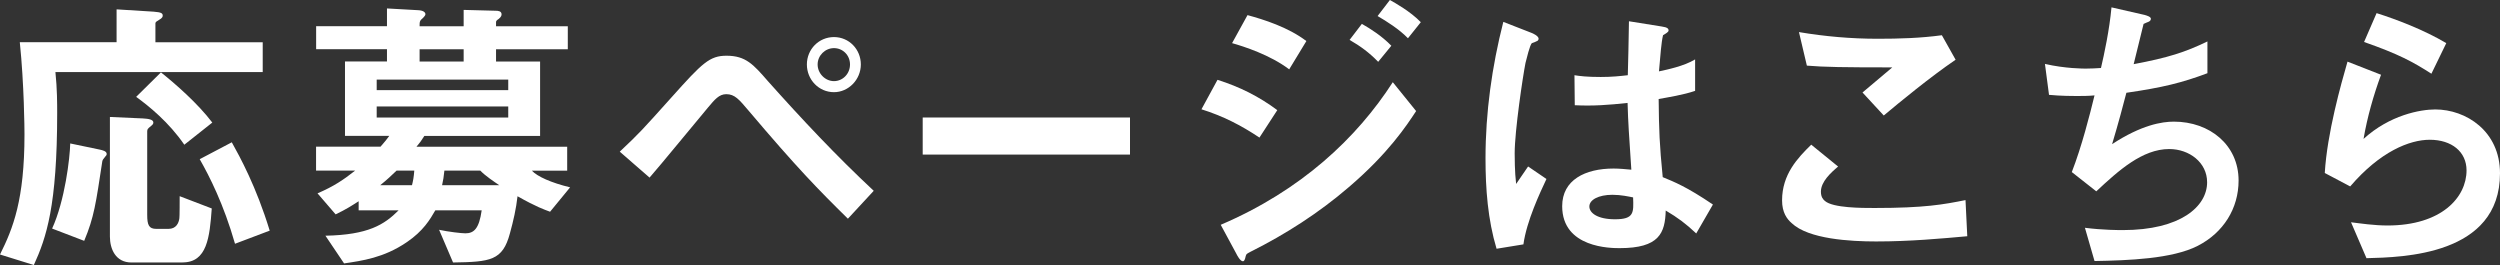 <?xml version="1.0" encoding="UTF-8"?><svg id="_レイヤー_2" xmlns="http://www.w3.org/2000/svg" viewBox="0 0 325.73 34.54"><rect x="0" y="0" width="325.73" height="34.54" fill="#333333" stroke="none"/><defs><style>.cls-1{fill:#fff;}</style></defs><g id="_レイヤー_2-2"><path class="cls-1" d="M7.22,9.38c.23,2.2.23,4.14.23,5.32,0,12.12-1.41,16.26-3.04,19.83l-4.41-1.37c1.71-3.42,3.19-7.14,3.19-15.65,0-.61-.04-6.5-.61-12.01h12.61V1.22l4.83.3c1.06.08,1.18.23,1.18.53,0,.11-.04.3-.46.53-.3.19-.49.27-.49.46v2.47h13.98v3.88H7.22ZM13.75,20.36c-.3.38-.38.46-.42.65-.84,5.51-1.06,7.26-2.36,10.37l-4.18-1.6c1.67-3.65,2.32-9.19,2.36-11.09l3.84.8c.34.08.91.19.91.57,0,.15-.08.23-.15.3ZM23.78,34.2h-6.65c-2.09,0-2.81-1.79-2.81-3.38v-15.58l4.29.19c.76.04,1.37.15,1.37.53,0,.23-.11.3-.57.68-.08.08-.23.19-.23.46v10.9c0,1.33.23,1.82,1.18,1.82h1.6c.99,0,1.33-.76,1.41-1.37.04-.11.04-2.55.04-2.89l4.18,1.6c-.27,3.76-.61,7.03-3.8,7.03ZM24.01,18.85c-2.01-2.93-4.6-5.02-6.27-6.23l3.23-3.19c1.86,1.48,4.79,4.03,6.69,6.54l-3.65,2.89ZM30.62,31.76c-1.48-5.17-3.34-8.81-4.6-11.02l4.18-2.2c1.06,1.9,3.19,5.78,4.94,11.51l-4.52,1.71Z"/><path class="cls-1" d="M71.65,27.58c-.72-.27-1.75-.61-4.22-2.01-.19,1.67-.53,3.15-.99,4.83-.95,3.57-2.55,3.72-7.41,3.8l-1.82-4.26c1.25.27,2.93.46,3.42.46,1.1,0,1.79-.57,2.13-3h-6.04c-.68,1.18-1.56,2.7-3.76,4.18-2.96,2.01-5.77,2.39-8.13,2.74l-2.43-3.61c5.59-.11,7.67-1.44,9.54-3.31h-5.21v-1.18c-.76.49-1.63,1.06-3,1.71l-2.36-2.74c2.13-.91,3.42-1.79,4.9-2.96h-5.09v-3.12h8.4c.68-.8.76-.87,1.14-1.41h-5.77v-9.69h5.47v-1.6h-9.23v-3h9.23V1.1l4.1.23c.68.04.91.3.91.53,0,.15-.19.34-.3.46-.46.38-.46.49-.46,1.1h5.74V1.29l4.18.11c.3,0,.76.04.76.46,0,.15-.04.34-.38.61-.3.19-.34.3-.34.42v.53h9.35v3h-9.35v1.6h5.74v9.69h-15.08c-.38.61-.57.87-1.03,1.41h19.64v3.12h-4.6c.72.76,2.47,1.56,4.98,2.17l-2.62,3.19ZM66.22,10.37h-17.14v1.37h17.14v-1.37ZM66.22,13.87h-17.14v1.44h17.14v-1.44ZM51.67,22.23c-.72.68-1.18,1.14-2.13,1.9h4.14c.15-.61.23-1.03.3-1.9h-2.32ZM60.41,6.42h-5.74v1.6h5.74v-1.6ZM62.57,22.23h-4.67c-.08.8-.15,1.22-.3,1.9h7.45c-.68-.46-1.82-1.22-2.47-1.9Z"/><path class="cls-1" d="M110.48,28.5c-3.91-3.84-6.65-6.65-12.96-14.1-1.22-1.44-1.79-2.13-2.89-2.13-.95,0-1.52.72-2.36,1.71-1.1,1.29-6.38,7.75-7.64,9.16l-3.88-3.38c2.66-2.51,2.85-2.74,6.8-7.14,3.95-4.41,4.9-5.36,7.11-5.36,2.51,0,3.5,1.14,5.39,3.31,4.41,4.94,8.93,9.76,13.79,14.29l-3.38,3.65ZM108.66,12.01c-1.98,0-3.53-1.63-3.53-3.61s1.56-3.57,3.53-3.57,3.5,1.6,3.5,3.57-1.6,3.61-3.5,3.61ZM108.66,6.27c-1.14,0-2.13.95-2.13,2.13s.99,2.17,2.13,2.17,2.09-.95,2.09-2.17-.95-2.13-2.09-2.13Z"/><path class="cls-1" d="M120.22,20.14v-4.83h27.01v4.83h-27.01Z"/><path class="cls-1" d="M164.1,17.93c-2.39-1.6-4.75-2.81-7.56-3.69l2.09-3.84c2.89.91,5.4,2.17,7.79,3.95l-2.32,3.57ZM175.73,24.39c-3.88,3.34-8.21,6.12-12.77,8.4-.49.27-.57.27-.65.57-.11.49-.19.68-.38.68-.34,0-.76-.8-.87-1.03l-2.01-3.72c10.49-4.48,17.74-11.32,22.42-18.58l3.04,3.76c-1.22,1.86-3.61,5.51-8.78,9.92ZM167.98,9.04c-2.51-1.9-5.96-3-7.45-3.42l2.01-3.65c2.09.57,5.28,1.56,7.67,3.38l-2.24,3.69ZM179.56,8.05c-1.14-1.18-2.32-2.05-3.72-2.85l1.6-2.09c1.14.65,2.58,1.56,3.84,2.85l-1.71,2.09ZM183.44,4.98c-1.14-1.18-2.77-2.2-3.95-2.89l1.6-2.09c.68.38,2.66,1.48,4.03,2.89l-1.67,2.09Z"/><path class="cls-1" d="M198.49,31.84l-3.5.57c-1.14-3.8-1.44-7.79-1.44-11.78,0-6,.84-11.97,2.32-17.78l3.69,1.44c.11.04.91.38.91.76,0,.08-.04.19-.15.27-.11.08-.61.27-.72.3-.27.19-.72,2.13-.84,2.58-.34,1.71-1.41,8.85-1.41,11.78,0,.42,0,2.43.19,3.99l1.56-2.28,2.39,1.63c-.84,1.79-2.58,5.47-3,8.51ZM221.02,30.43c-1.37-1.29-2.39-2.05-3.99-3-.08,2.93-.84,4.9-6,4.9-1.1,0-7.49,0-7.49-5.47,0-3.42,3-4.9,6.69-4.9.76,0,1.56.08,2.32.15-.3-4.52-.42-6.12-.49-8.7-2.47.27-4.52.42-6.88.3l-.04-3.91c.68.11,1.63.23,3.42.23,1.44,0,2.47-.11,3.53-.23.08-2.85.08-3.27.15-7.03l4.25.68c.8.11.91.3.91.53,0,.19-.34.38-.72.61-.23.95-.34,2.62-.53,4.71,1.06-.23,3.27-.68,4.71-1.56v4.1c-1.56.53-3.53.84-4.75,1.06.04,4.1.11,5.93.53,10.18,1.48.61,3.12,1.25,6.54,3.57l-2.17,3.76ZM210.08,25.38c-1.79,0-3,.65-3,1.52s1.1,1.67,3.34,1.67c2.51,0,2.43-.87,2.36-2.85-.57-.11-1.56-.34-2.7-.34Z"/><path class="cls-1" d="M244.46,31.46c-3.38,0-8.82-.3-11.02-2.39-.61-.53-1.25-1.37-1.25-2.96,0-3.38,2.01-5.51,3.8-7.26l3.5,2.85c-.95.8-2.24,1.98-2.24,3.27,0,.72.3,1.03.53,1.22,1.06.91,4.79.91,6.46.91,6.54,0,9-.46,11.85-1.03l.23,4.71c-3.34.3-7.45.68-11.85.68ZM245.44,15.05l-2.77-3,3.88-3.27c-6.31,0-8.89-.04-11.13-.23l-1.03-4.37c3.38.57,6.8.87,10.26.87,2.77,0,5.58-.08,8.36-.46l1.79,3.19c-3.34,2.28-7.26,5.51-9.35,7.26Z"/><path class="cls-1" d="M286.35,32.03c-3.34,1.71-9.08,1.9-13.45,1.98l-1.25-4.33c2.32.3,4.48.3,4.94.3,7.52,0,10.98-3.08,10.98-6.23,0-2.58-2.32-4.33-4.94-4.33-3.5,0-6.61,2.81-9.5,5.51l-3.19-2.51c1.29-3.31,2.36-7.52,2.96-9.99-.8.08-1.63.08-2.36.08-.34,0-2.05,0-3.57-.15l-.53-4.03c2.62.61,5.09.61,5.32.61.72,0,1.37-.04,1.98-.08.42-1.79,1.1-4.94,1.37-7.9l4.33.99c.27.08.8.23.8.49,0,.42-.49.42-.95.68-.19.72-1.1,4.45-1.29,5.24,4.48-.84,6.72-1.56,9.61-2.96v4.14c-3.34,1.25-5.81,1.86-10.56,2.55-.3,1.18-1.1,4.18-1.86,6.69,3.84-2.51,6.5-2.93,8.05-2.93,4.67,0,8.43,3.04,8.43,7.67,0,3.65-1.98,6.8-5.32,8.51Z"/><path class="cls-1" d="M308.33,33.63l-2.01-4.67c1.22.15,3,.42,4.75.42,7.07,0,10.3-3.69,10.3-7.18,0-2.43-1.94-3.99-4.79-3.99-2.62,0-6.46,1.52-10.37,6.08l-3.31-1.75c.3-5.17,2.13-11.63,2.96-14.51l4.37,1.71c-.99,2.7-1.79,5.51-2.28,8.36,3.42-3.12,7.41-3.84,9.35-3.84,3.99,0,8.43,2.81,8.43,8.32,0,10.71-12.69,10.94-17.4,11.06ZM316.8,9.61c-2.43-1.56-4.25-2.55-8.78-4.14l1.63-3.76c2.54.8,6.16,2.17,9.08,3.91l-1.94,3.99Z"/></g></svg>